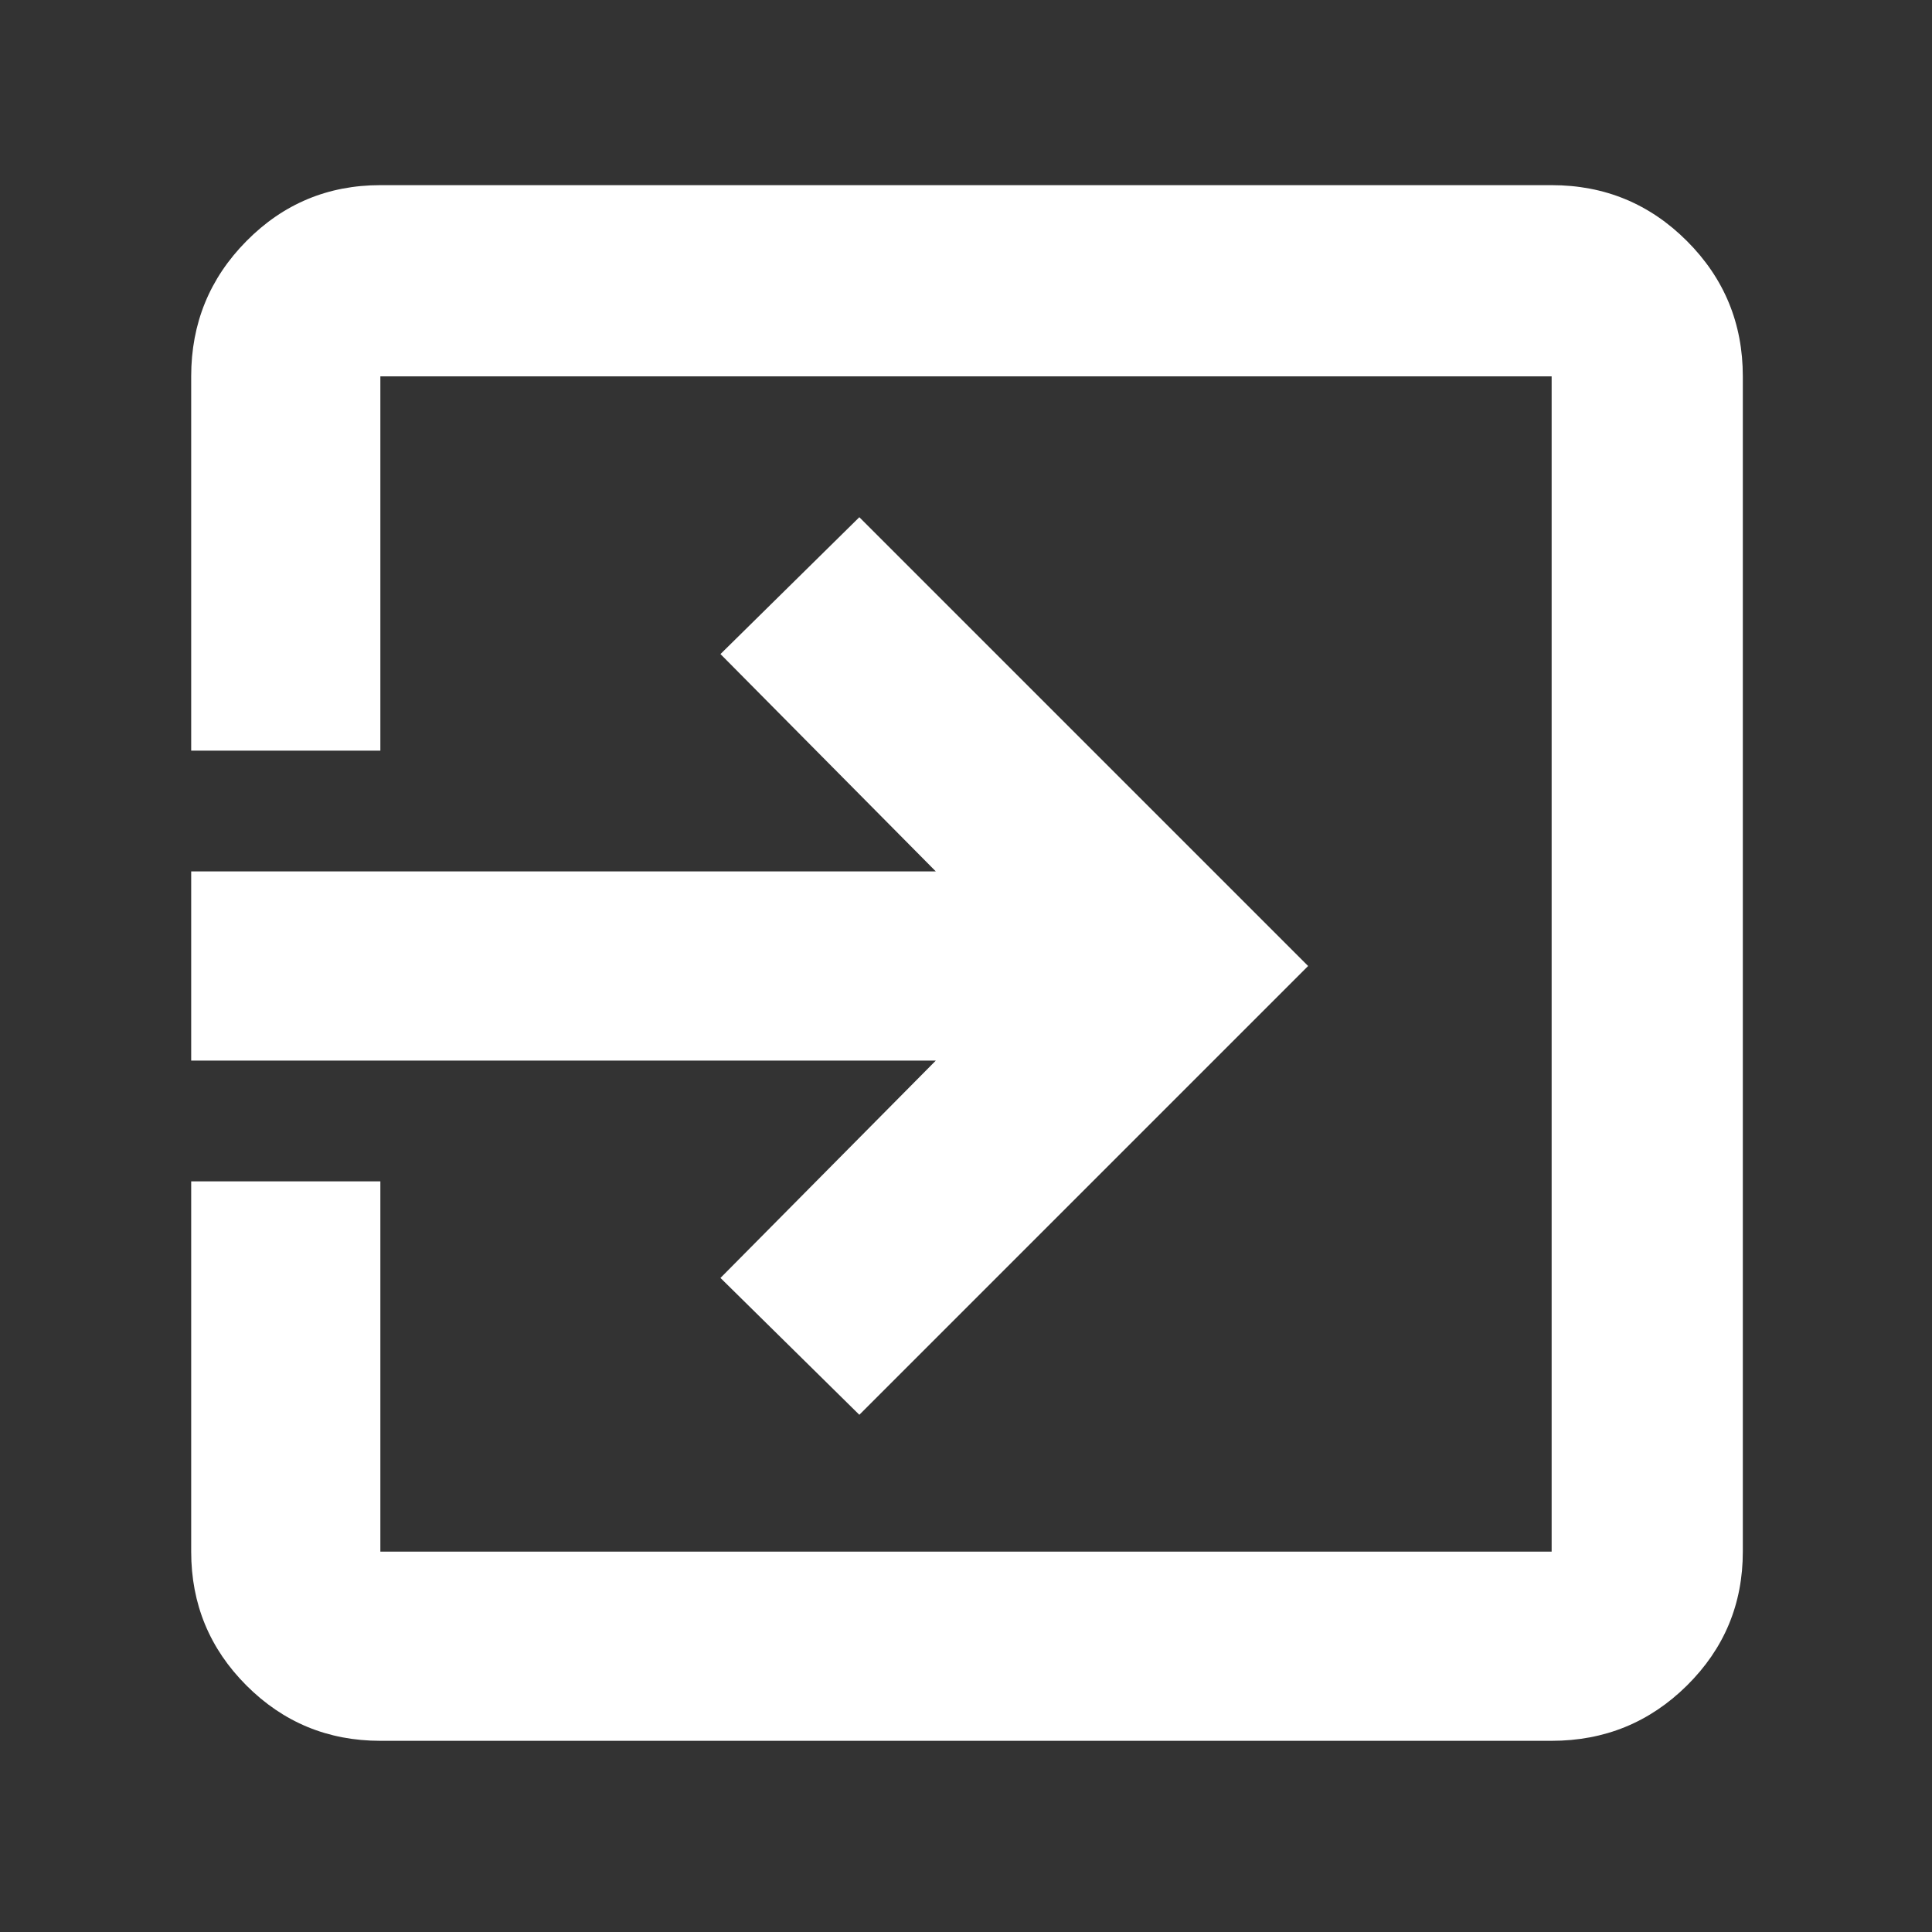 <svg width="144" height="144" viewBox="0 0 144 144" fill="none" xmlns="http://www.w3.org/2000/svg">
    <rect x="0" y="0" width="144" height="144" fill="#333333" stroke="none"/>
    <path d="M28.35 129.75c-3.905 0-7.231-1.374-9.979-4.121-2.747-2.748-4.121-6.074-4.121-9.979v-27.6h14.1v27.6h87.3v-87.6h-87.3v27.9h-14.1v-27.9c0-3.946 1.374-7.308 4.121-10.085 2.748-2.777 6.074-4.165 9.979-4.165h87.3c3.946 0 7.308 1.388 10.085 4.165 2.777 2.777 4.165 6.139 4.165 10.085v87.6c0 3.905-1.388 7.231-4.165 9.979-2.777 2.747-6.139 4.121-10.085 4.121h-87.3zm35.7-24.3L53.7 95.25l16.05-16.2h-55.5v-14.1h55.5L53.7 48.75l10.35-10.2L97.5 72l-33.45 33.45z" fill="#fff"/>
</svg>
